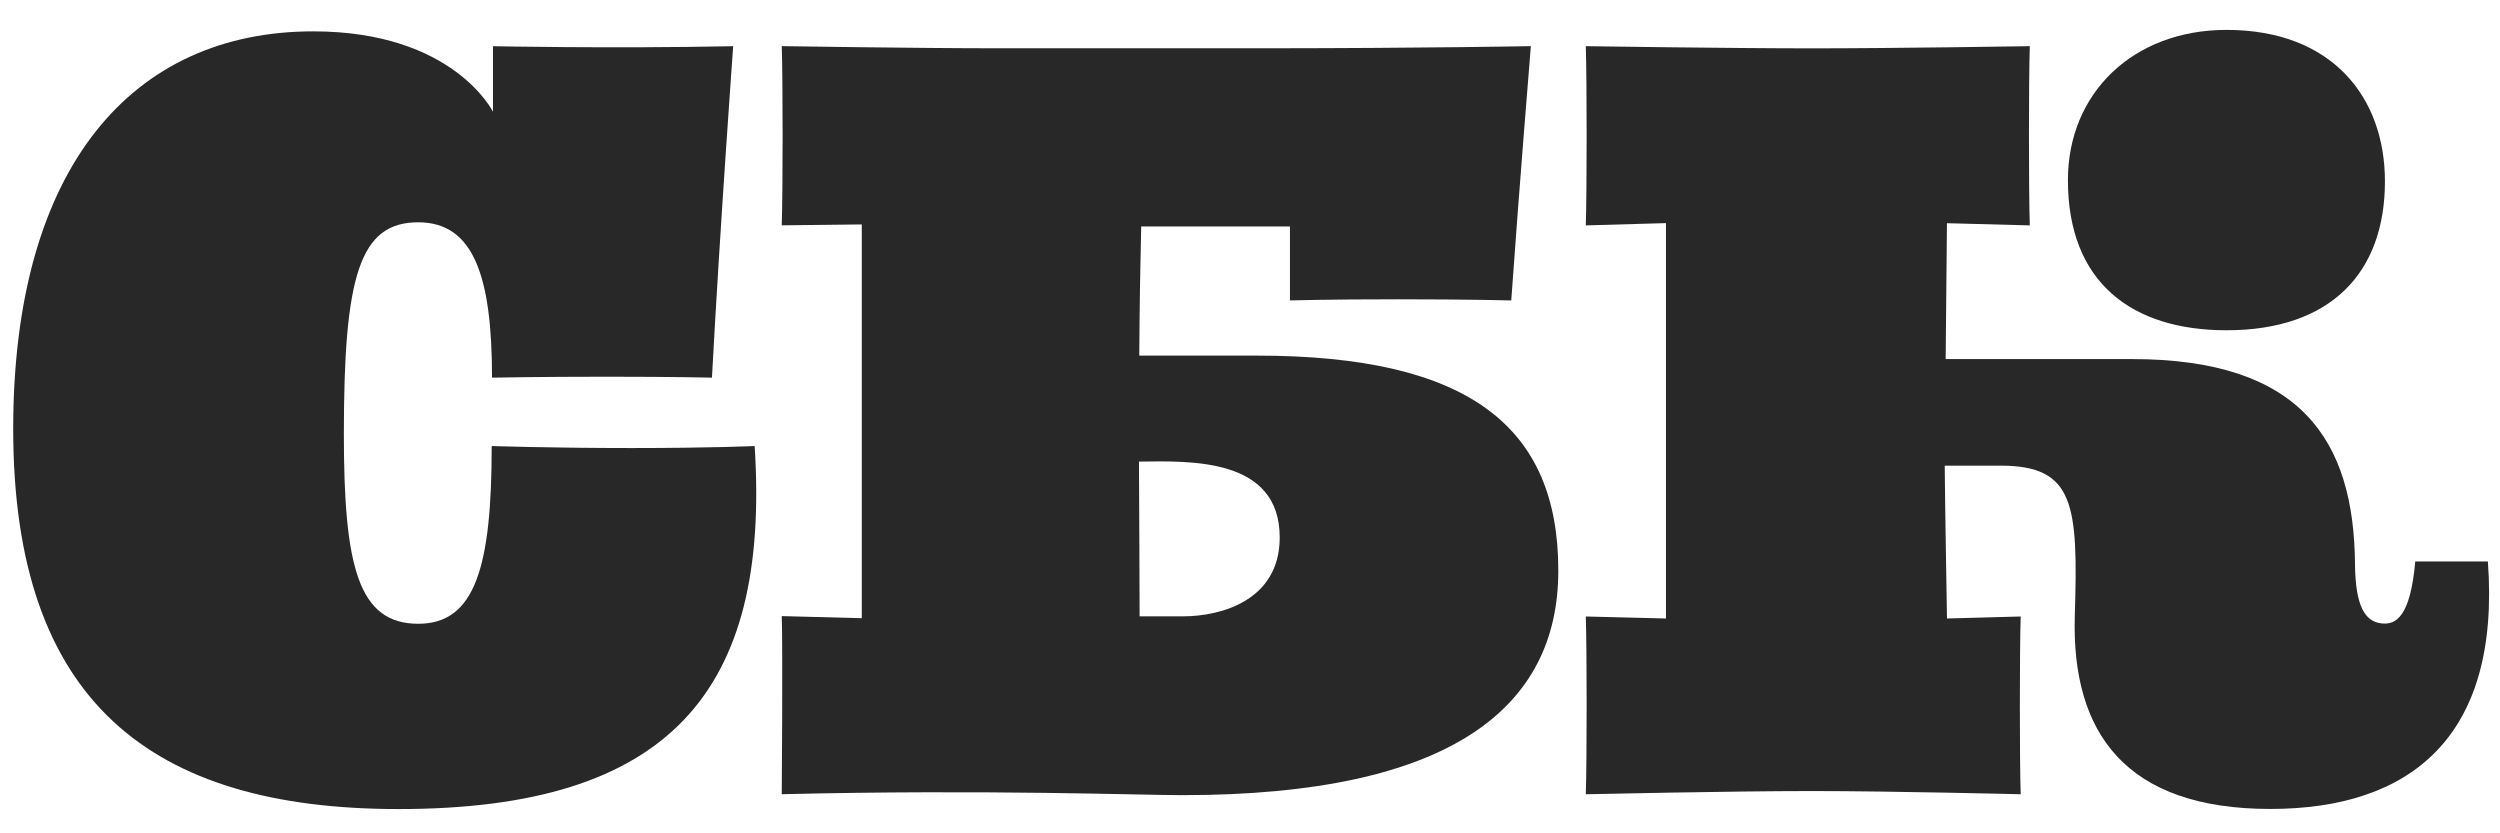 <svg width="114" height="38" viewBox="0 0 114 38" fill="none" xmlns="http://www.w3.org/2000/svg">
<g clip-path="url(#clip0_9259_20077)">
<path d="M113.447 25.602H110.136C109.916 28.098 109.27 28.508 108.597 28.427C107.85 28.347 107.402 27.649 107.388 25.705C107.336 20.07 104.926 16.374 97.218 16.374H88.722C88.736 14.464 88.781 10.178 88.781 10.178L92.559 10.278C92.507 8.773 92.507 3.615 92.559 2.106C92.559 2.106 86.348 2.205 82.648 2.205C78.947 2.205 72.312 2.106 72.312 2.106C72.364 3.615 72.364 8.774 72.312 10.278L75.968 10.174V28.203L72.312 28.112C72.364 29.613 72.364 34.707 72.312 36.218C72.312 36.218 78.884 36.072 82.599 36.072C86.314 36.072 92.144 36.218 92.144 36.218C92.092 34.707 92.092 29.613 92.144 28.112L88.783 28.203C88.783 28.203 88.695 23.157 88.679 21.233H91.219C94.611 21.233 94.765 23.018 94.611 28.075C94.45 33.441 96.948 36.888 103.527 36.888C109.879 36.889 114.041 33.64 113.447 25.602Z" fill="#282829"/>
<path d="M101.529 15.06C106.283 15.06 108.753 12.436 108.753 8.271C108.753 4.432 106.342 1.363 101.529 1.363C97.279 1.363 94.297 4.239 94.297 8.214C94.297 12.883 97.213 15.06 101.529 15.06Z" fill="#282829"/>
<path d="M28.788 20.431C25.152 20.431 22.421 20.339 22.421 20.339C22.421 25.835 21.673 28.444 19.072 28.444C16.332 28.444 15.68 25.823 15.68 19.786C15.68 12.592 16.391 10.137 19.072 10.137C21.585 10.137 22.436 12.568 22.436 17.221C22.436 17.221 24.597 17.178 27.674 17.178C30.75 17.178 32.465 17.221 32.465 17.221C32.825 10.477 33.433 2.107 33.433 2.107C27.828 2.219 22.479 2.107 22.479 2.107V5.097C22.479 5.097 20.684 1.43 14.281 1.43C6.068 1.43 0.602 7.57 0.602 19.558C0.602 32.008 6.895 36.893 18.179 36.893C30.495 36.893 35.137 31.558 34.412 20.339C34.412 20.339 32.429 20.431 28.788 20.431Z" fill="#282829"/>
<path d="M57.307 16.216H51.951C51.965 13.874 51.995 12.195 52.039 10.328H58.821V13.7C58.821 13.7 60.487 13.648 63.747 13.648C67.007 13.648 68.913 13.7 68.913 13.7C69.257 8.818 69.807 2.104 69.807 2.104C69.807 2.104 65.242 2.195 57.784 2.202H45.539C41.832 2.202 35.648 2.104 35.648 2.104C35.7 3.612 35.7 8.771 35.648 10.275L39.297 10.234V28.19L35.648 28.094C35.7 29.602 35.648 36.216 35.648 36.216C44.961 35.992 51.936 36.259 53.914 36.259C66.187 36.259 71.059 32.252 71.059 26.02C71.059 19.477 67.015 16.216 57.307 16.216ZM53.951 28.105H51.966C51.966 26.828 51.945 22.628 51.937 21.049C54.296 21.02 58.355 20.866 58.355 24.511C58.354 27.359 55.71 28.105 53.951 28.105Z" fill="#282829"/>
</g>
<defs>
<clipPath id="clip0_9259_20077">
<rect width="113" height="37" fill="white" transform="translate(0.5 0.5)"/>
</clipPath>
</defs>
</svg>
